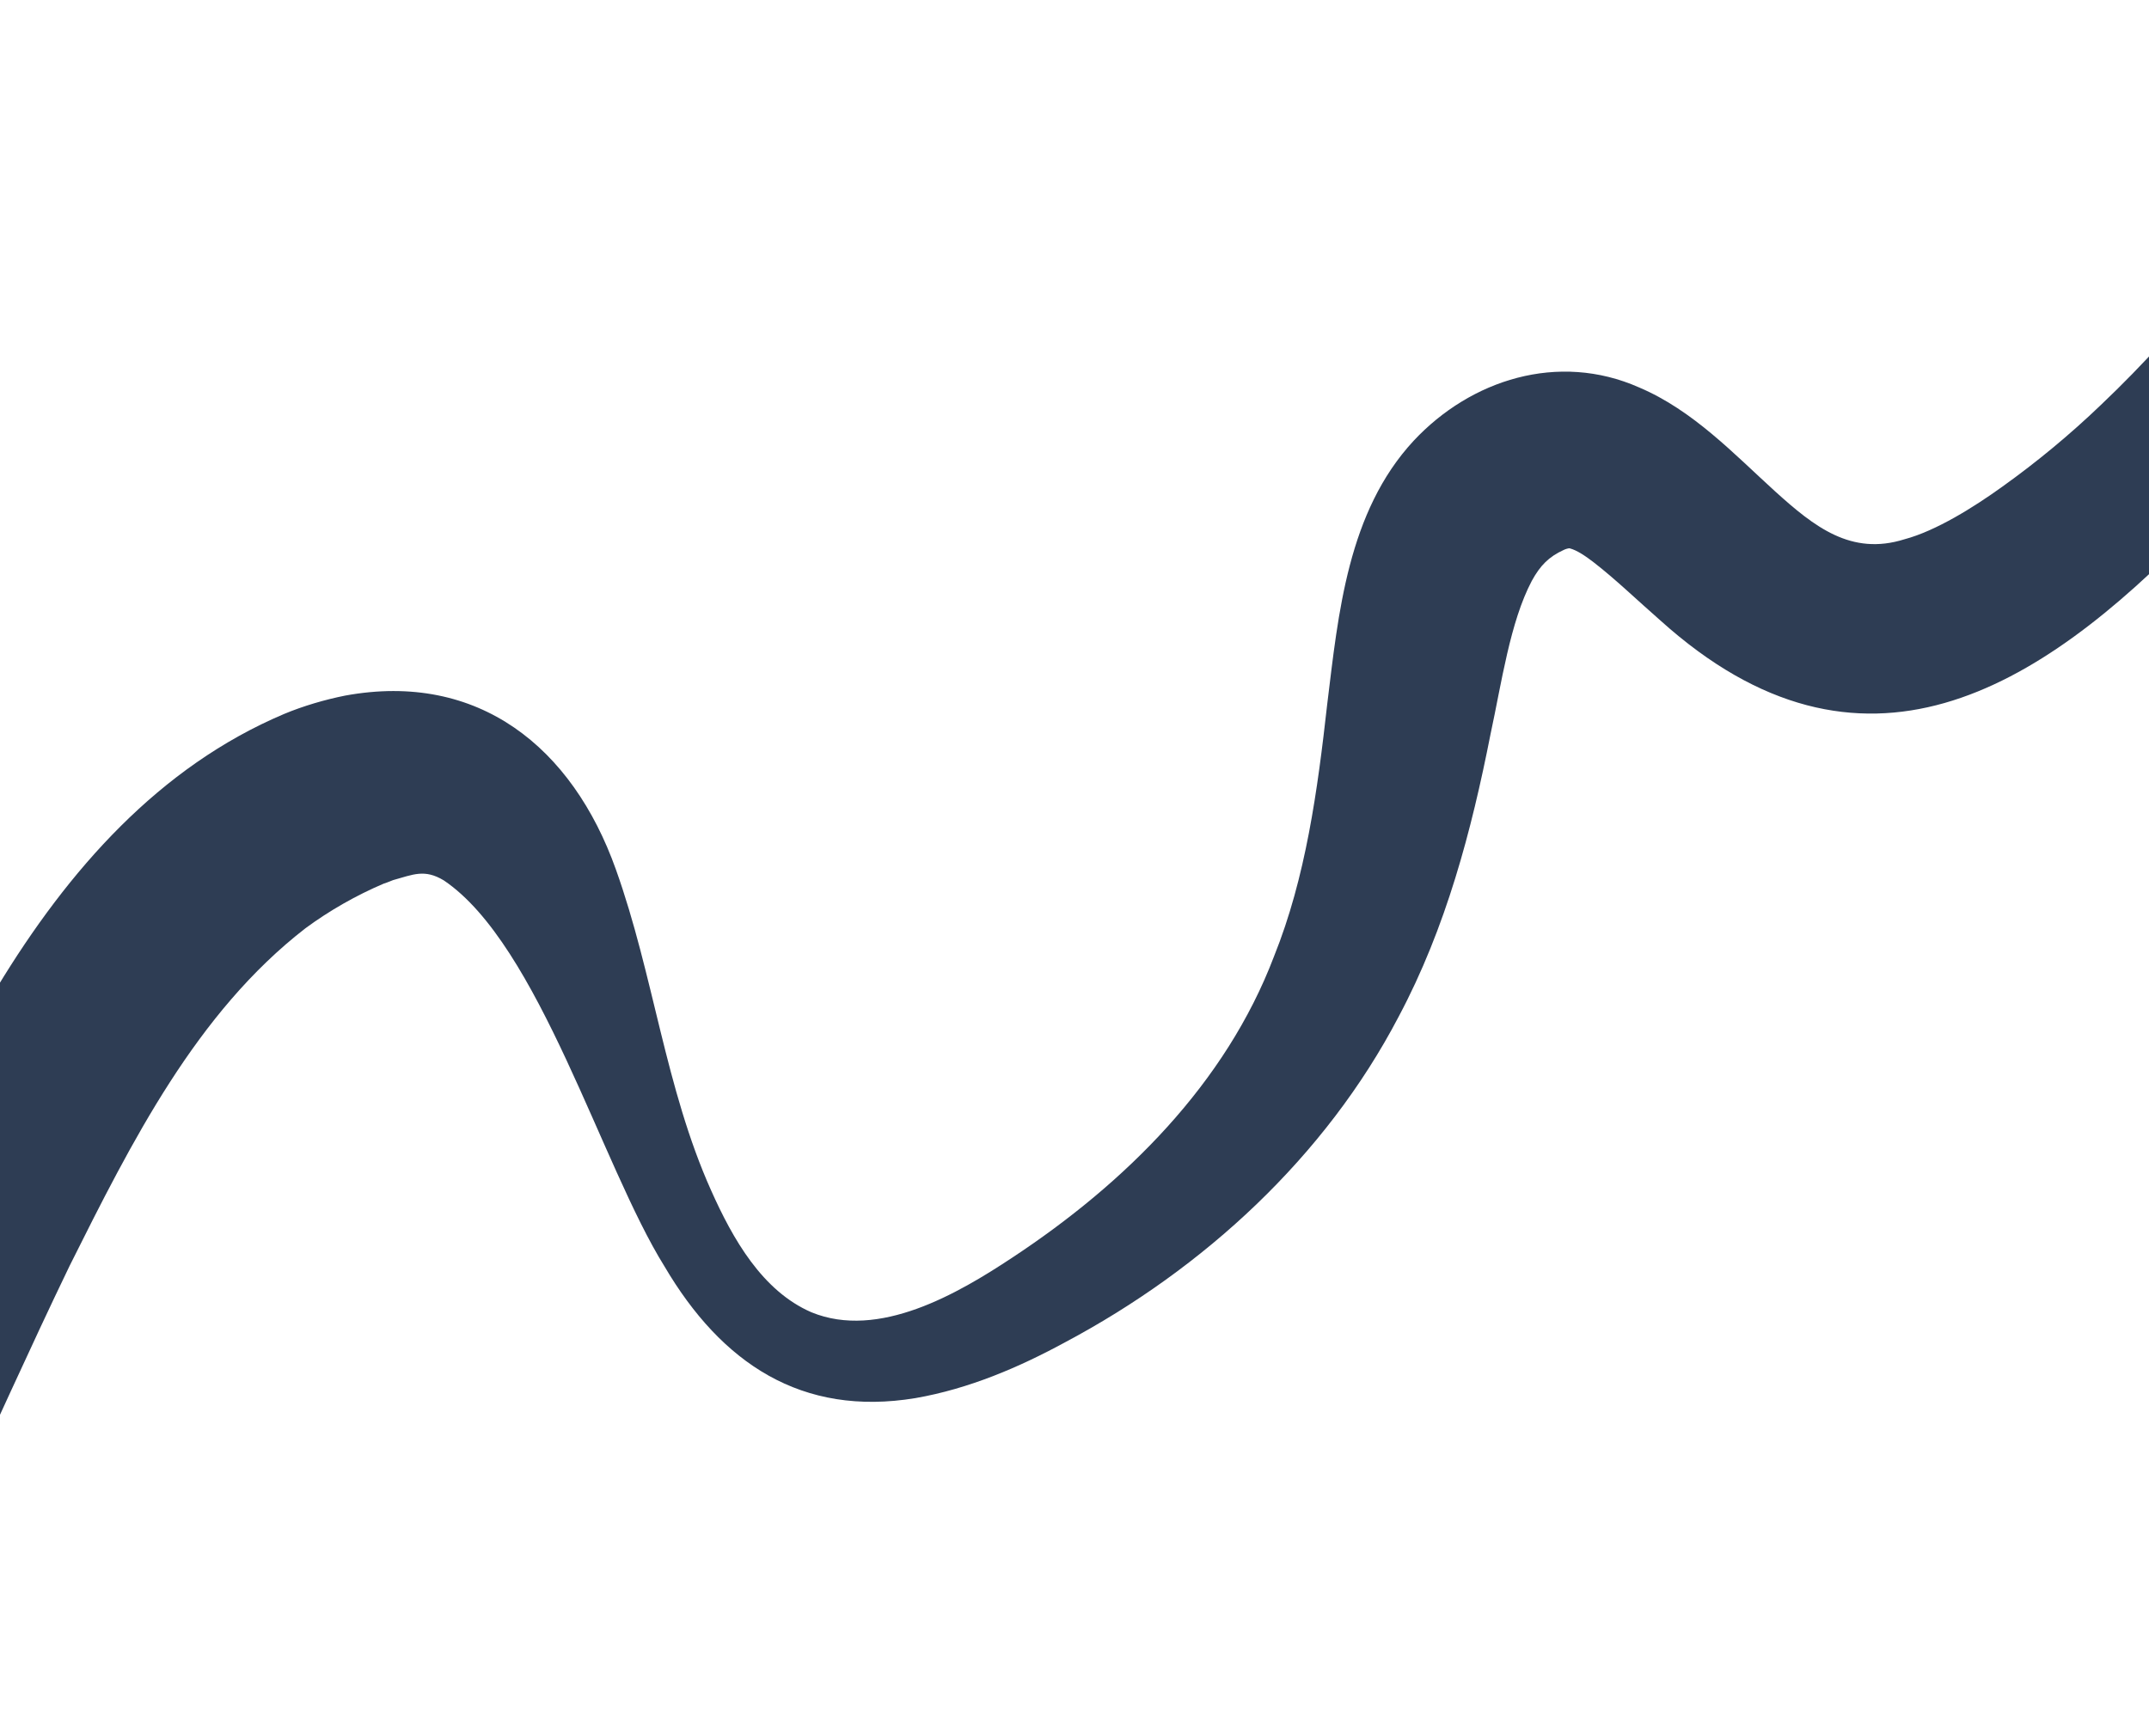 <svg xmlns="http://www.w3.org/2000/svg" fill="none" viewBox="0 0 302 244" height="244" width="302">
<path fill="#2E3D54" d="M-84.965 299.903C-54.65 270.408 -40.081 229.386 -24.574 190.635C-11.163 157.991 4.922 115.179 39.916 100.36C42.637 99.225 45.618 98.355 48.501 97.775C67.242 94.337 80.441 105.059 86.545 122.196C91.868 137.087 93.476 152.906 99.926 167.313C102.974 174.138 107.11 181.461 114.036 184.459C123.474 188.328 134.577 181.864 142.26 176.772C158.146 166.294 172.249 152.309 179.036 134.436C183.504 123.333 185.157 111.109 186.519 98.94C188.076 86.27 189.386 71.955 198.665 61.951C206.666 53.386 218.961 49.421 230.344 54.458C237.935 57.676 243.727 63.866 249.471 69.08C254.967 74.047 260.146 78.157 267.635 75.802C272.063 74.621 277.37 71.302 281.411 68.391C286.272 64.913 290.915 61.066 295.229 56.928C307.389 45.409 317.523 31.85 328.14 18.536C337.252 7.182 347.403 -5.302 360.903 -12.537C363.071 -13.71 365.595 -14.822 367.958 -15.605C377.751 -18.698 387.885 -20.721 397.719 -22.566C415.068 -25.814 432.581 -28.36 450.063 -30.776C458.403 -31.982 468.052 -33.156 476.299 -34.232C484.252 -35.022 486.594 -23.495 478.233 -21.95C450.163 -18.419 422.054 -13.985 394.579 -7.614C388.527 -6.148 381.96 -4.458 376.205 -2.543L374.72 -2.066C374.452 -1.986 374.284 -1.899 374.067 -1.819L373.453 -1.571L372.223 -1.088L371.027 -0.495C365.897 2.023 361.788 5.608 357.721 9.79C339.666 29.731 328.049 54.431 308.375 74.454C286.548 96.945 261.58 112.685 233.309 87.191C230.116 84.399 226.961 81.355 223.922 79.011C222.847 78.193 221.658 77.35 220.563 77.066C220.364 77.075 220.025 77.167 219.758 77.298C217.66 78.257 216.462 79.468 215.263 81.649C212.209 87.437 211.017 96.018 209.467 103.183C206.794 116.771 203.211 130.393 196.569 142.874C186.281 162.579 169.183 178.295 149.7 188.663C143.223 192.188 136.181 195.208 128.656 196.52C112.654 199.17 101.391 191.624 93.382 178.008C84.531 163.822 75.751 132.768 62.368 123.75C59.647 122.108 58.043 122.94 55.236 123.712L54.358 124.057L53.913 124.21C50.073 125.841 46.295 127.993 42.938 130.469C27.616 142.323 18.497 160.491 9.79 177.914C-1.44 201.177 -11.582 225.842 -24.368 248.398C-37.634 271.91 -54.224 294.424 -76.973 309.648C-82.984 313.565 -90.413 305.641 -84.965 299.922L-84.965 299.903Z"></path>
</svg>
